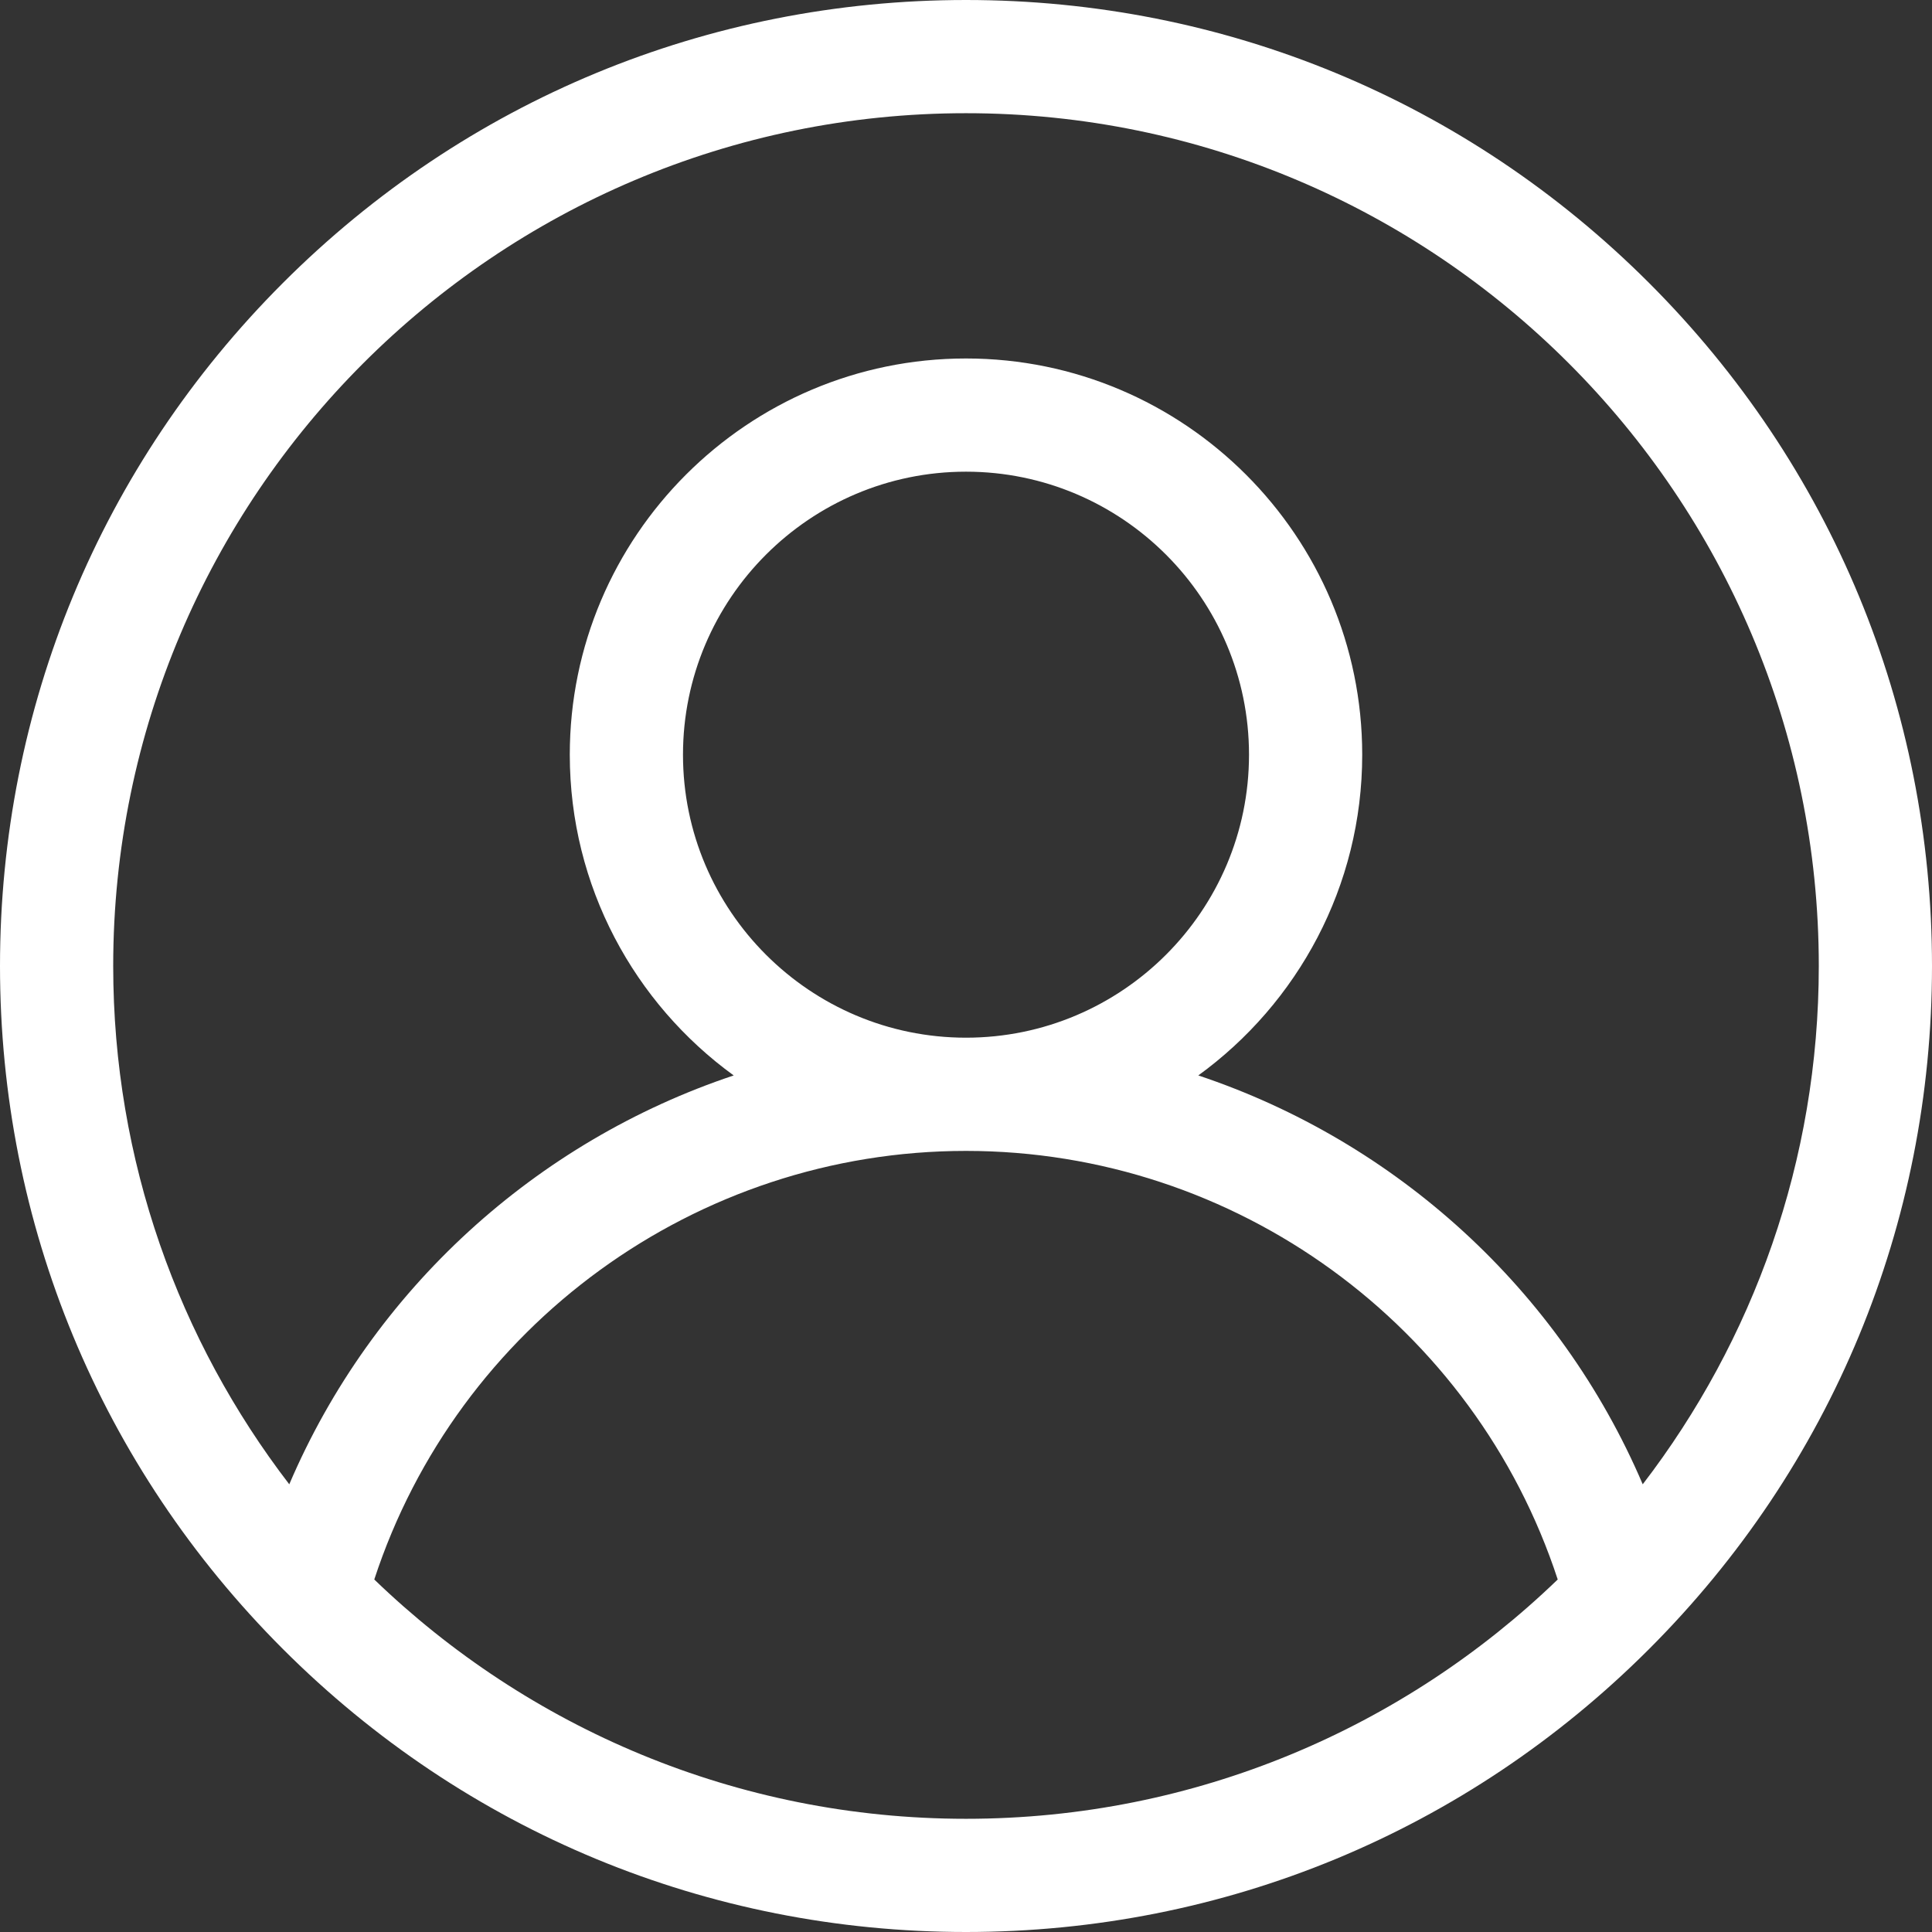 <svg width="150" height="150" viewBox="0 0 150 150" fill="none" xmlns="http://www.w3.org/2000/svg">
<rect x="0" y="0" width="150" height="150" fill="#333333" stroke="none"/>
<path d="M128.033 21.967C113.867 7.801 95.033 0 75 0C54.967 0 36.133 7.801 21.967 21.967C7.801 36.133 0 54.967 0 75C0 95.033 7.801 113.867 21.967 128.033C36.133 142.199 54.967 150 75 150C95.033 150 113.867 142.199 128.033 128.033C142.199 113.867 150 95.033 150 75C150 54.967 142.199 36.133 128.033 21.967ZM75 141.211C57.175 141.211 40.974 134.128 29.059 122.631C35.511 102.916 54.049 89.356 75 89.356C95.951 89.356 114.489 102.916 120.941 122.631C109.026 134.128 92.825 141.211 75 141.211ZM53.027 58.594C53.027 46.478 62.884 36.621 75 36.621C87.116 36.621 96.973 46.478 96.973 58.594C96.973 70.71 87.116 80.566 75 80.566C62.884 80.566 53.027 70.71 53.027 58.594ZM127.541 115.24C121.075 100.113 108.38 88.619 93.036 83.497C100.741 77.902 105.762 68.824 105.762 58.594C105.762 41.632 91.962 27.832 75 27.832C58.038 27.832 44.238 41.632 44.238 58.594C44.238 68.824 49.259 77.902 56.964 83.497C41.62 88.619 28.925 100.113 22.459 115.24C13.891 104.08 8.789 90.125 8.789 75C8.789 38.491 38.491 8.789 75 8.789C111.509 8.789 141.211 38.491 141.211 75C141.211 90.125 136.109 104.08 127.541 115.24Z" fill="white"/>
</svg>